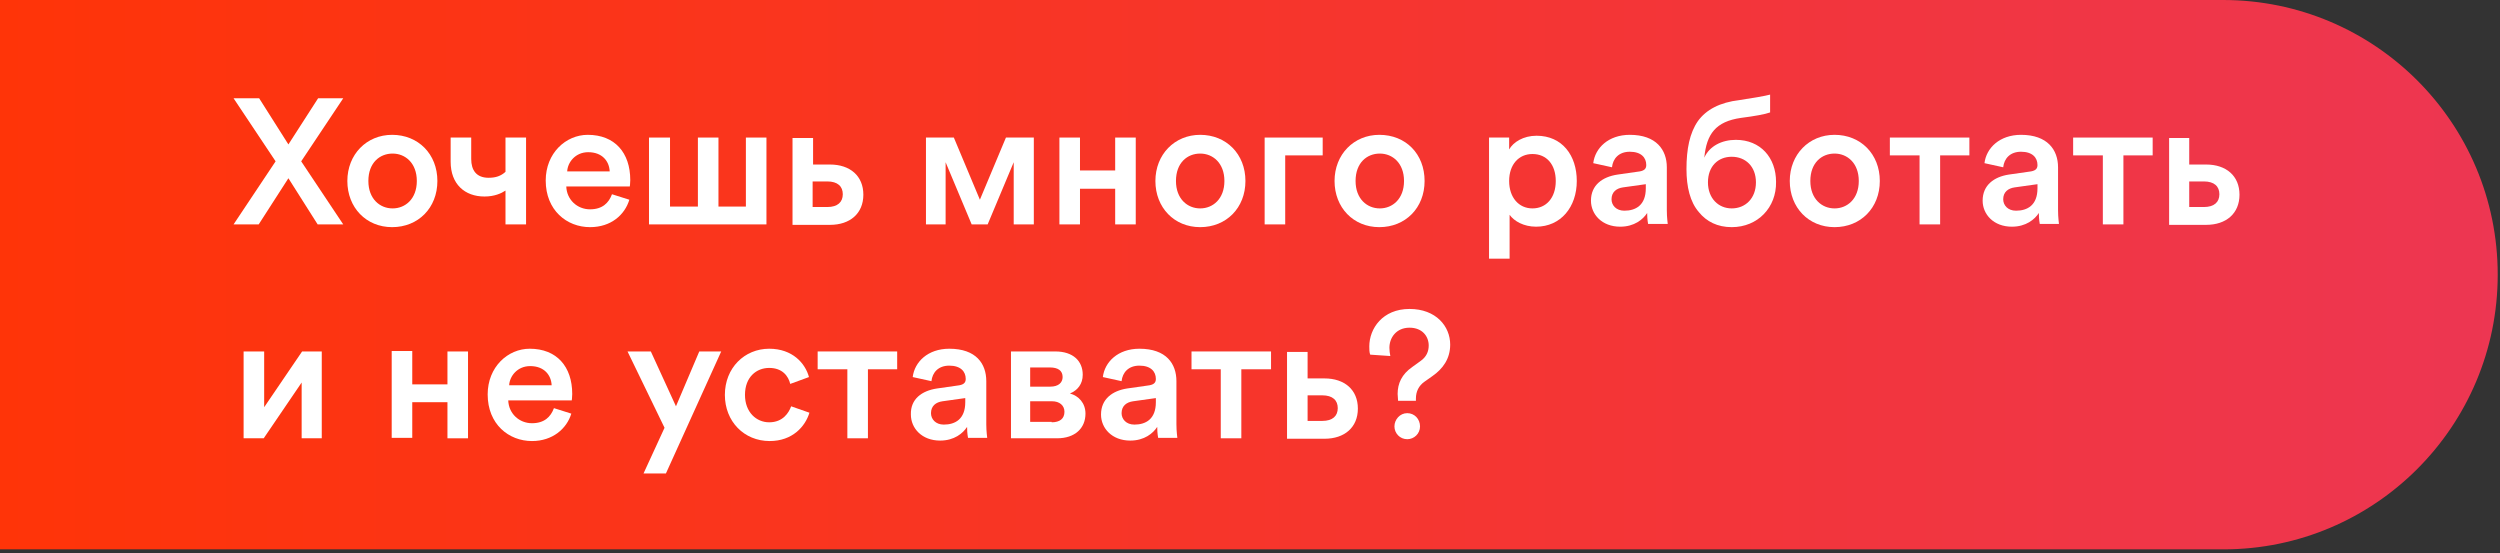 <?xml version="1.0" encoding="UTF-8"?> <svg xmlns="http://www.w3.org/2000/svg" width="547" height="121" viewBox="0 0 547 121" fill="none"><rect x="0" y="0" width="547" height="121" fill="#333333" stroke="none"/> <path d="M486.5 120.2H0V0H486.4C519.6 0 546.5 26.9 546.5 60.1C546.5 93.3 519.6 120.2 486.5 120.2Z" fill="url(#paint0_linear_10459_104128)"></path> <path d="M75.102 49.1H69.502L63.102 39L56.602 49.1H51.102L60.302 35.3L51.102 21.5H56.702L63.102 31.6L69.602 21.5H75.102L65.902 35.3L75.102 49.1Z" fill="white"></path> <path d="M95.7 39.6C95.7 45.5 91.5 49.7 85.8 49.7C80.1 49.7 76 45.4 76 39.6C76 33.8 80.2 29.5 85.8 29.5C91.5 29.5 95.7 33.7 95.7 39.6ZM91.2 39.6C91.2 35.7 88.7 33.6 85.9 33.6C83.1 33.6 80.6 35.6 80.6 39.6C80.6 43.5 83.1 45.6 85.9 45.6C88.7 45.6 91.2 43.5 91.2 39.6Z" fill="white"></path> <path d="M106.002 42.998C101.702 42.998 98.602 40.298 98.602 35.398V30.098H103.102V34.798C103.102 37.198 104.202 38.898 106.902 38.898C108.502 38.898 109.602 38.498 110.602 37.598V30.098H115.102V49.098H110.602V41.698C109.702 42.298 108.202 42.998 106.002 42.998Z" fill="white"></path> <path d="M129.102 49.7C124.002 49.7 119.402 46 119.402 39.5C119.402 33.5 123.802 29.5 128.602 29.5C134.502 29.5 137.902 33.4 137.902 39.4C137.902 40.1 137.802 40.8 137.802 40.8H123.902C124.002 43.7 126.302 45.8 129.102 45.8C131.802 45.8 133.202 44.4 133.902 42.5L137.702 43.7C136.702 47 133.702 49.7 129.102 49.7ZM128.702 33.3C125.902 33.3 124.202 35.5 124.102 37.5H133.402C133.302 35.3 131.802 33.3 128.702 33.3Z" fill="white"></path> <path d="M146.6 30.098V45.198H152.7V30.098H157.2V45.198H163.2V30.098H167.7V49.098H142V30.098H146.6Z" fill="white"></path> <path d="M177.902 30.098V35.998H181.602C186.002 35.998 188.902 38.498 188.902 42.598C188.902 46.698 186.002 49.198 181.602 49.198H173.402V30.198H177.902V30.098ZM184.402 42.498C184.402 40.798 183.302 39.698 181.002 39.698H177.802V45.298H181.002C183.302 45.298 184.402 44.198 184.402 42.498Z" fill="white"></path> <path d="M202.5 30.098H208.7L214.4 43.698L220.1 30.098H226.2V49.098H221.8V35.498L216.1 49.098H212.6L206.9 35.498V49.098H202.6V30.098H202.5Z" fill="white"></path> <path d="M236.301 30.098V37.298H244.001V30.098H248.501V49.098H244.001V41.298H236.301V49.098H231.801V30.098H236.301V30.098Z" fill="white"></path> <path d="M272.501 39.6C272.501 45.5 268.301 49.7 262.601 49.7C256.901 49.7 252.801 45.4 252.801 39.6C252.801 33.8 257.001 29.5 262.601 29.5C268.301 29.5 272.501 33.7 272.501 39.6ZM267.901 39.6C267.901 35.7 265.401 33.6 262.601 33.6C259.801 33.6 257.301 35.6 257.301 39.6C257.301 43.5 259.801 45.6 262.601 45.6C265.401 45.6 267.901 43.5 267.901 39.6Z" fill="white"></path> <path d="M289.403 30.098V33.998H281.203V49.098H276.703V30.098H289.403Z" fill="white"></path> <path d="M311.7 39.6C311.7 45.5 307.5 49.7 301.8 49.7C296.1 49.7 292 45.4 292 39.6C292 33.8 296.2 29.5 301.8 29.5C307.6 29.5 311.7 33.7 311.7 39.6ZM307.2 39.6C307.2 35.7 304.7 33.6 301.9 33.6C299.1 33.6 296.6 35.6 296.6 39.6C296.6 43.5 299.1 45.6 301.9 45.6C304.7 45.6 307.2 43.5 307.2 39.6Z" fill="white"></path> <path d="M325.801 30.099H330.201V32.699C331.101 31.099 333.301 29.699 336.201 29.699C341.801 29.699 345.001 33.999 345.001 39.599C345.001 45.299 341.501 49.599 336.101 49.599C333.401 49.599 331.301 48.399 330.301 46.999V56.599H325.801V30.099ZM335.301 33.699C332.301 33.699 330.201 35.999 330.201 39.599C330.201 43.199 332.301 45.599 335.301 45.599C338.301 45.599 340.401 43.299 340.401 39.599C340.401 35.999 338.401 33.699 335.301 33.699Z" fill="white"></path> <path d="M353.902 38.2L358.802 37.5C359.902 37.3 360.202 36.8 360.202 36.1C360.202 34.5 359.102 33.2 356.602 33.2C354.202 33.2 352.902 34.7 352.702 36.6L348.602 35.7C349.002 32.4 351.902 29.5 356.602 29.5C362.402 29.5 364.702 32.8 364.702 36.6V46C364.702 47.7 364.902 48.8 364.902 49H360.602C360.602 48.9 360.402 48.1 360.402 46.6C359.502 48 357.602 49.6 354.502 49.6C350.502 49.6 348.102 46.9 348.102 43.9C348.102 40.5 350.602 38.7 353.902 38.2ZM360.102 41.2V40.3L355.102 41C353.702 41.2 352.602 42 352.602 43.6C352.602 44.9 353.602 46.1 355.402 46.1C357.902 46.1 360.102 44.9 360.102 41.2Z" fill="white"></path> <path d="M378.9 49.699C375.8 49.699 373.4 48.499 371.7 46.399C369.8 44.199 369 40.899 369 36.999C369 32.599 369.7 29.099 371.5 26.499C373.3 23.999 376.3 22.399 380.6 21.899C383.8 21.399 386.2 20.999 387.3 20.699V24.599C386.2 24.999 384 25.399 380.9 25.799C375.4 26.599 373.4 29.299 372.9 34.499C374 31.999 376.7 30.599 379.8 30.599C385.2 30.599 388.6 34.499 388.6 39.799C388.7 45.399 384.6 49.699 378.9 49.699ZM378.9 45.599C381.9 45.599 384.2 43.399 384.2 39.899C384.2 36.399 381.9 34.299 378.9 34.299C375.9 34.299 373.7 36.399 373.7 39.899C373.7 43.399 376 45.599 378.9 45.599Z" fill="white"></path> <path d="M411.302 39.6C411.302 45.5 407.102 49.7 401.402 49.7C395.702 49.7 391.602 45.4 391.602 39.6C391.602 33.8 395.802 29.5 401.402 29.5C407.102 29.5 411.302 33.7 411.302 39.6ZM406.702 39.6C406.702 35.7 404.202 33.6 401.402 33.6C398.602 33.6 396.102 35.6 396.102 39.6C396.102 43.5 398.602 45.6 401.402 45.6C404.202 45.6 406.702 43.5 406.702 39.6Z" fill="white"></path> <path d="M413.5 33.998V30.098H430.9V33.998H424.5V49.098H420V33.998H413.5Z" fill="white"></path> <path d="M439.501 38.2L444.401 37.5C445.501 37.3 445.801 36.8 445.801 36.1C445.801 34.5 444.701 33.2 442.201 33.2C439.801 33.2 438.501 34.7 438.301 36.6L434.201 35.7C434.601 32.4 437.501 29.5 442.201 29.5C448.001 29.5 450.301 32.8 450.301 36.6V46C450.301 47.7 450.501 48.8 450.501 49H446.301C446.301 48.9 446.101 48.1 446.101 46.6C445.201 48 443.301 49.6 440.201 49.6C436.201 49.6 433.801 46.9 433.801 43.9C433.801 40.5 436.301 38.7 439.501 38.2ZM445.801 41.2V40.3L440.801 41C439.401 41.2 438.301 42 438.301 43.6C438.301 44.9 439.301 46.1 441.101 46.1C443.601 46.1 445.801 44.9 445.801 41.2Z" fill="white"></path> <path d="M453.602 33.998V30.098H471.002V33.998H464.602V49.098H460.102V33.998H453.602Z" fill="white"></path> <path d="M479.002 30.098V35.998H482.702C487.102 35.998 490.002 38.498 490.002 42.598C490.002 46.698 487.102 49.198 482.702 49.198H474.602V30.198H479.002V30.098ZM485.602 42.498C485.602 40.798 484.502 39.698 482.202 39.698H479.002V45.298H482.202C484.502 45.298 485.602 44.198 485.602 42.498Z" fill="white"></path> <path d="M57.801 76.898V89.098L66.101 76.898H70.401V95.898H66.001V83.698L57.701 95.898H53.301V76.898H57.801Z" fill="white"></path> <path d="M90.203 76.901V84.101H97.903V76.901H102.403V95.901H97.903V88.001H90.203V95.801H85.703V76.801H90.203V76.901Z" fill="white"></path> <path d="M116.403 96.501C111.303 96.501 106.703 92.801 106.703 86.301C106.703 80.301 111.103 76.301 115.903 76.301C121.803 76.301 125.203 80.201 125.203 86.201C125.203 86.901 125.103 87.601 125.103 87.601H111.203C111.303 90.501 113.603 92.601 116.403 92.601C119.103 92.601 120.503 91.201 121.203 89.301L125.003 90.501C124.003 93.801 120.903 96.501 116.403 96.501ZM116.003 80.101C113.203 80.101 111.503 82.301 111.403 84.301H120.703C120.603 82.101 119.103 80.101 116.003 80.101Z" fill="white"></path> <path d="M145.401 93.598L137.301 76.898H142.401L147.901 88.898L153.001 76.898H157.801L145.701 103.598H140.801L145.401 93.598Z" fill="white"></path> <path d="M163.002 86.401C163.002 90.201 165.502 92.401 168.302 92.401C171.302 92.401 172.602 90.301 173.102 88.901L177.102 90.301C176.202 93.301 173.402 96.501 168.402 96.501C162.802 96.501 158.602 92.201 158.602 86.401C158.602 80.501 162.902 76.301 168.302 76.301C173.402 76.301 176.202 79.501 177.002 82.501L172.902 84.001C172.502 82.301 171.202 80.501 168.302 80.501C165.502 80.501 163.002 82.501 163.002 86.401Z" fill="white"></path> <path d="M178.902 80.798V76.898H196.302V80.798H189.902V95.898H185.402V80.798H178.902Z" fill="white"></path> <path d="M205 85.001L209.9 84.301C211 84.101 211.3 83.601 211.3 82.901C211.3 81.301 210.2 80.001 207.7 80.001C205.3 80.001 204 81.501 203.8 83.401L199.7 82.501C200.1 79.201 203 76.301 207.7 76.301C213.6 76.301 215.8 79.601 215.8 83.401V92.801C215.8 94.501 216 95.601 216 95.801H211.8C211.8 95.701 211.6 94.901 211.6 93.401C210.7 94.801 208.8 96.401 205.7 96.401C201.7 96.401 199.3 93.701 199.3 90.701C199.2 87.301 201.7 85.501 205 85.001ZM211.2 88.001V87.101L206.2 87.801C204.8 88.001 203.7 88.801 203.7 90.401C203.7 91.701 204.7 92.901 206.5 92.901C209 92.901 211.2 91.701 211.2 88.001Z" fill="white"></path> <path d="M221.102 76.898H230.902C234.802 76.898 236.902 78.998 236.902 81.998C236.902 83.998 235.802 85.398 234.102 86.098C236.002 86.598 237.502 88.198 237.502 90.498C237.502 93.698 235.202 95.898 231.302 95.898H221.202V76.898H221.102ZM229.802 84.598C231.602 84.598 232.502 83.698 232.502 82.498C232.502 81.098 231.502 80.398 229.702 80.398H225.402V84.598H229.802V84.598ZM230.102 92.398C231.902 92.398 232.902 91.598 232.902 90.098C232.902 88.698 231.802 87.798 230.202 87.798H225.402V92.298H230.102V92.398Z" fill="white"></path> <path d="M246.602 85.001L251.502 84.301C252.602 84.101 252.902 83.601 252.902 82.901C252.902 81.301 251.802 80.001 249.302 80.001C246.902 80.001 245.602 81.501 245.402 83.401L241.302 82.501C241.702 79.201 244.602 76.301 249.302 76.301C255.202 76.301 257.402 79.601 257.402 83.401V92.801C257.402 94.501 257.602 95.601 257.602 95.801H253.402C253.402 95.701 253.202 94.901 253.202 93.401C252.302 94.801 250.402 96.401 247.302 96.401C243.302 96.401 240.902 93.701 240.902 90.701C240.902 87.301 243.402 85.501 246.602 85.001ZM252.902 88.001V87.101L247.902 87.801C246.502 88.001 245.402 88.801 245.402 90.401C245.402 91.701 246.402 92.901 248.202 92.901C250.702 92.901 252.902 91.701 252.902 88.001Z" fill="white"></path> <path d="M260.703 80.798V76.898H278.103V80.798H271.603V95.898H267.103V80.798H260.703Z" fill="white"></path> <path d="M286.102 76.898V82.798H289.802C294.202 82.798 297.102 85.298 297.102 89.398C297.102 93.498 294.202 95.998 289.802 95.998H281.602V76.998H286.102V76.898ZM292.702 89.298C292.702 87.598 291.602 86.498 289.302 86.498H286.102V92.098H289.302C291.602 92.098 292.702 90.998 292.702 89.298Z" fill="white"></path> <path d="M305.802 86.198C305.802 83.898 306.702 81.898 309.002 80.298L310.802 78.998C312.102 78.098 312.602 76.898 312.602 75.598C312.602 73.598 311.202 71.698 308.402 71.698C305.502 71.698 304.002 73.898 304.002 76.098C304.002 76.698 304.102 77.398 304.202 77.898L299.802 77.598C299.602 77.098 299.602 76.398 299.602 75.798C299.602 71.898 302.502 67.598 308.402 67.598C314.202 67.598 317.302 71.398 317.302 75.398C317.302 78.498 315.702 80.698 313.402 82.298L311.702 83.498C310.402 84.398 309.802 85.698 309.802 87.198C309.802 87.298 309.802 87.498 309.802 87.698H305.902C305.902 87.198 305.802 86.698 305.802 86.198ZM307.902 90.398C309.502 90.398 310.702 91.698 310.702 93.298C310.702 94.898 309.402 96.098 307.902 96.098C306.302 96.098 305.102 94.798 305.102 93.298C305.102 91.798 306.302 90.398 307.902 90.398Z" fill="white"></path> <defs> <linearGradient id="paint0_linear_10459_104128" x1="0.047" y1="60.094" x2="546.547" y2="60.094" gradientUnits="userSpaceOnUse"> <stop stop-color="#FF3408"></stop> <stop offset="0.542" stop-color="#F6352E"></stop> <stop offset="1" stop-color="#ED3652"></stop> </linearGradient> </defs> </svg> 
